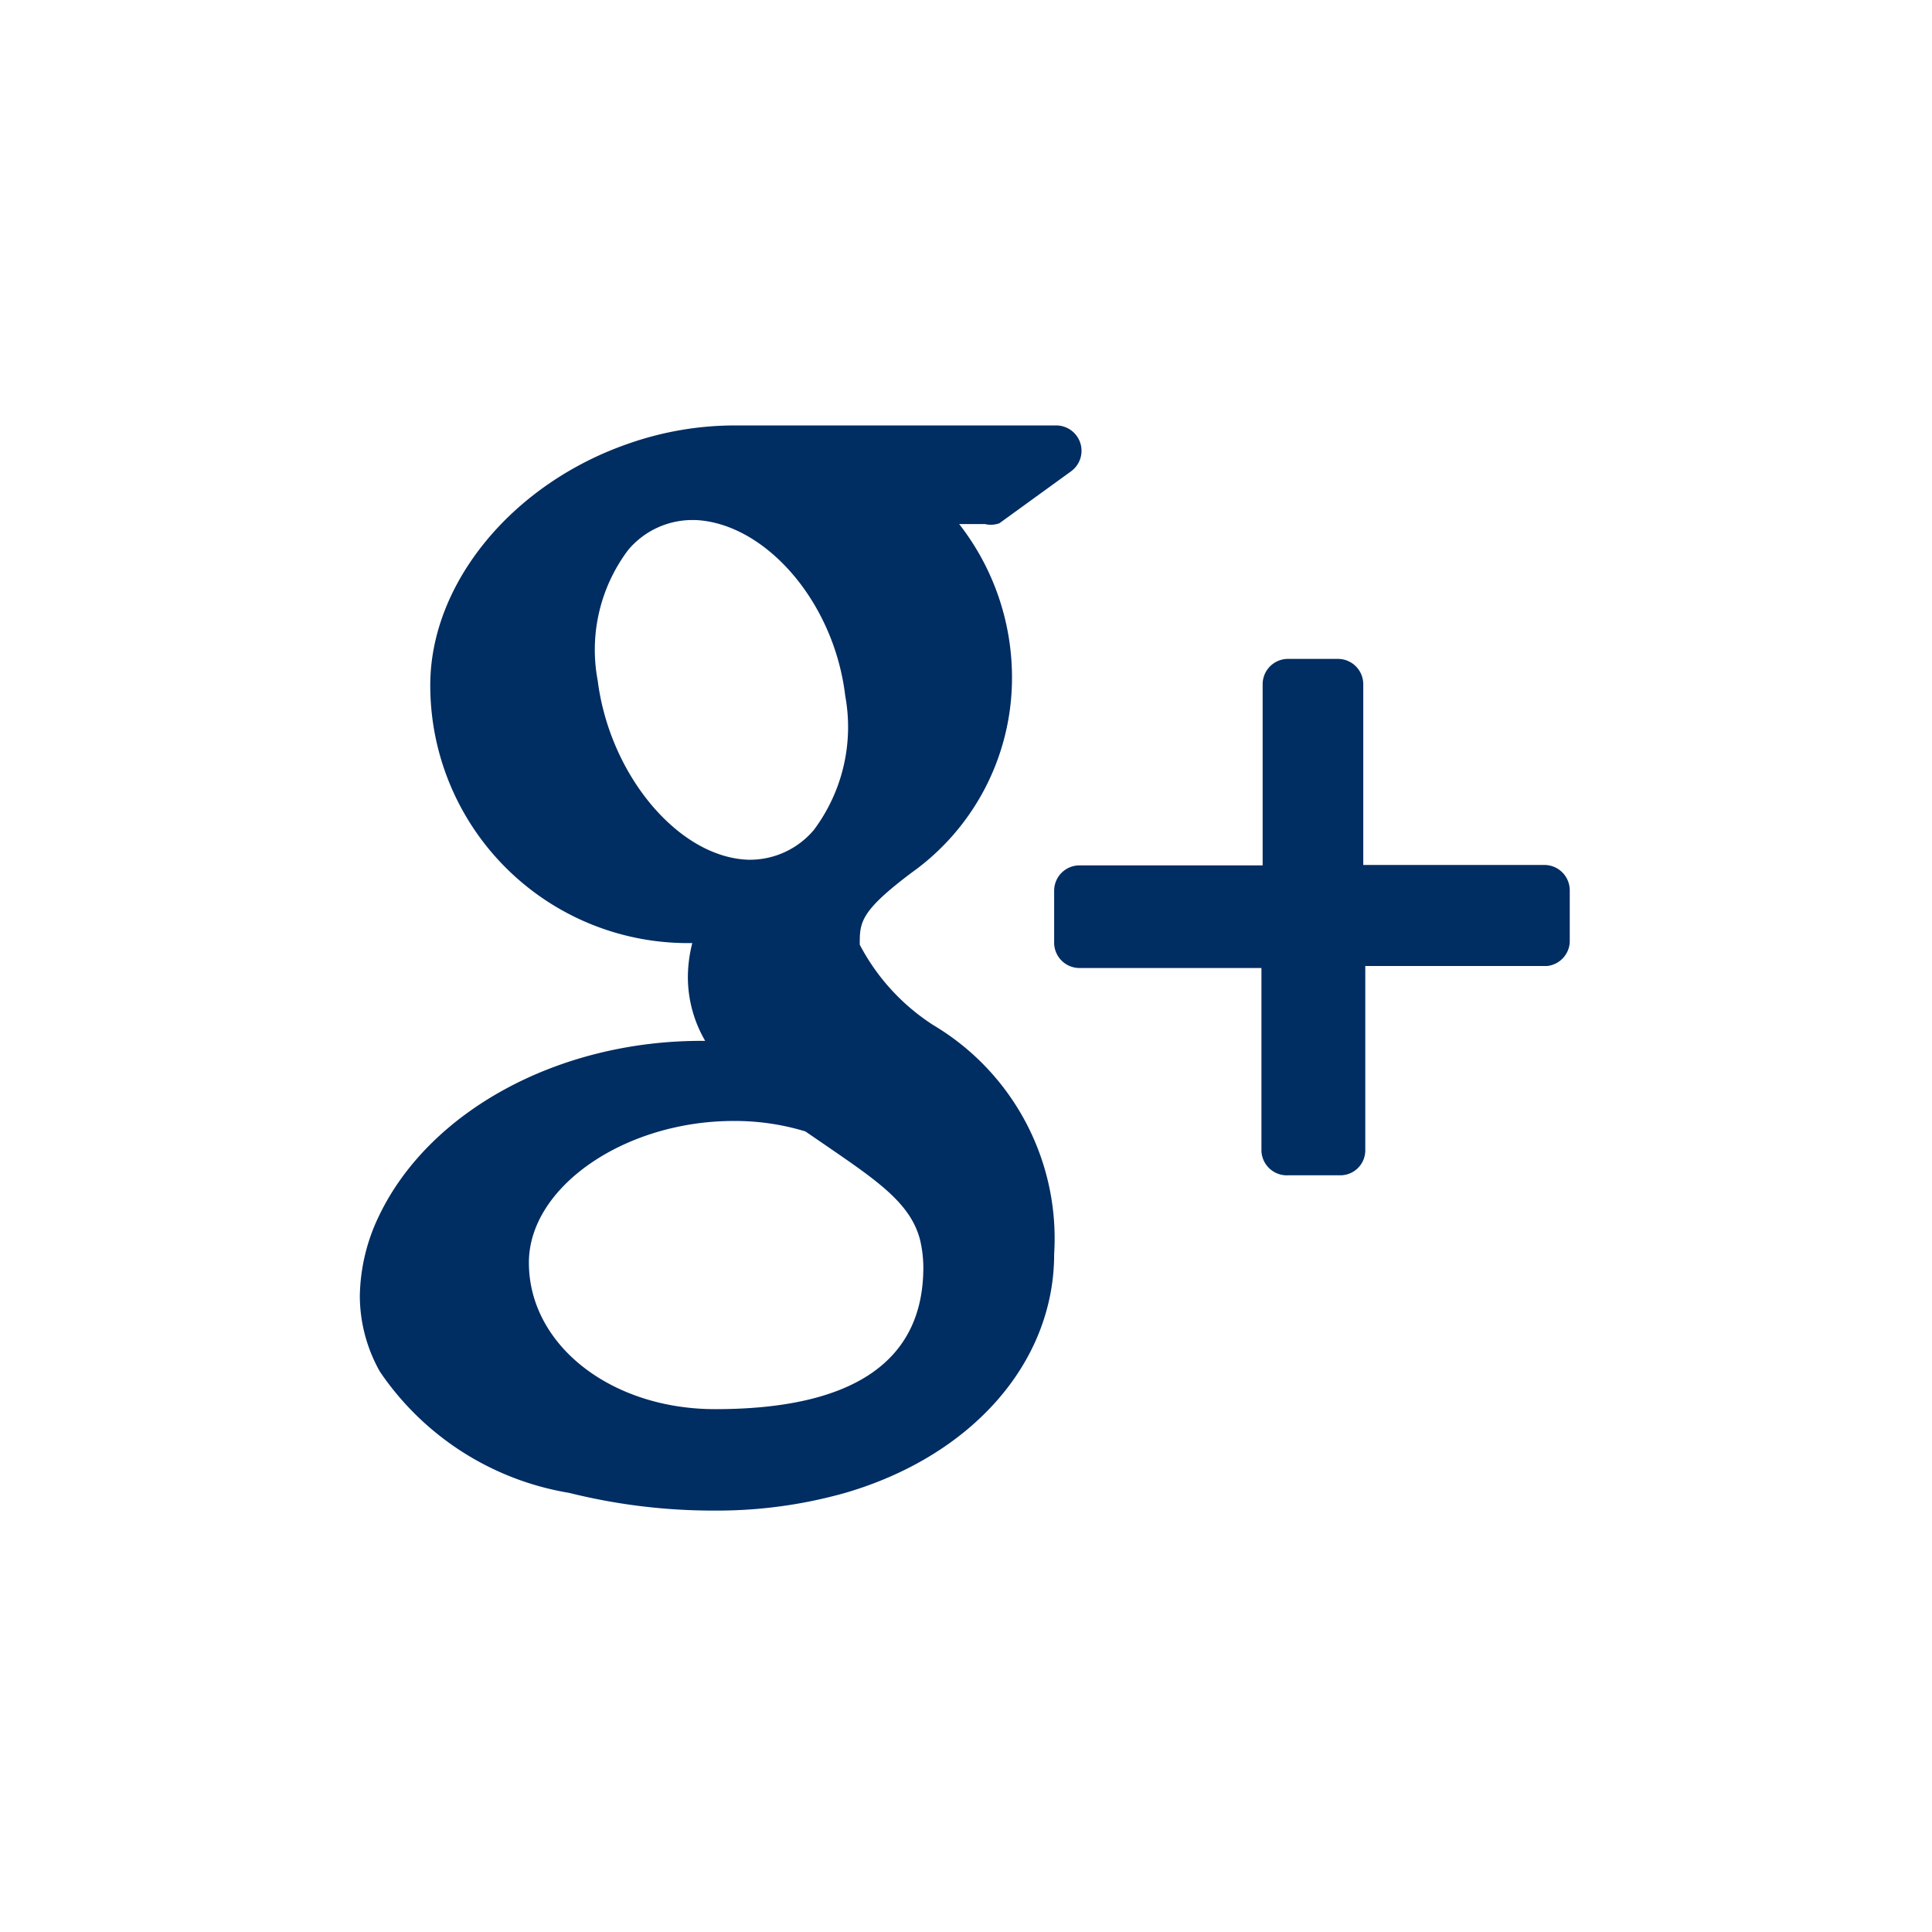 <svg xmlns="http://www.w3.org/2000/svg" viewBox="0 0 48 48" width="48" height="48">
  <path d="M32,29.2h1.29a0.62,0.62,0,0,0,.63-0.63V24h4.52A0.63,0.63,0,0,0,39,23.41V22.12a0.63,0.63,0,0,0-.62-0.63H33.87V17a0.63,0.63,0,0,0-.62-0.63H32a0.63,0.63,0,0,0-.63.63V21.5H26.81a0.63,0.63,0,0,0-.62.63v1.29a0.63,0.63,0,0,0,.63.63h4.52v4.53A0.63,0.63,0,0,0,32,29.2Z" fill="#002d62"/>
  <path d="M14.14,37.09a14.8,14.8,0,0,0,3.65.44A11.7,11.7,0,0,0,21,37.09c3.15-.92,5.19-3.24,5.19-5.93a6.17,6.17,0,0,0-3-5.69,5.29,5.29,0,0,1-1.83-2c0-.55,0-0.82,1.29-1.79a5.94,5.94,0,0,0,2.49-4.66,6.19,6.19,0,0,0-1.31-4h0.64A0.63,0.63,0,0,0,24.83,13l1.78-1.29a0.63,0.63,0,0,0-.37-1.14h-8a8,8,0,0,0-2.62.45c-2.9,1-4.93,3.48-4.93,6a6.4,6.4,0,0,0,6.51,6.41,3.45,3.45,0,0,0-.11.84,3.15,3.15,0,0,0,.43,1.59h-0.1c-3.55,0-6.75,1.74-8,4.34a4.73,4.73,0,0,0-.48,2,3.84,3.84,0,0,0,.5,1.88A7.08,7.08,0,0,0,14.14,37.09Zm0.71-20.18a4.12,4.12,0,0,1,.76-3.25,2.08,2.08,0,0,1,1.6-.74h0.07C19,13,20.72,14.93,21,17.29a4.27,4.27,0,0,1-.78,3.33,2.08,2.08,0,0,1-1.62.74h0C16.87,21.31,15.15,19.27,14.85,16.91Zm3.38,10.94H18.3a6,6,0,0,1,1.71.26l0.54,0.37c1.25,0.86,2.08,1.42,2.31,2.33a3,3,0,0,1,.08.68c0,2.33-1.74,3.52-5.17,3.52-2.6,0-4.63-1.6-4.63-3.64C13.14,29.49,15.52,27.85,18.23,27.85Z" fill="#002d62"/>
</svg>
